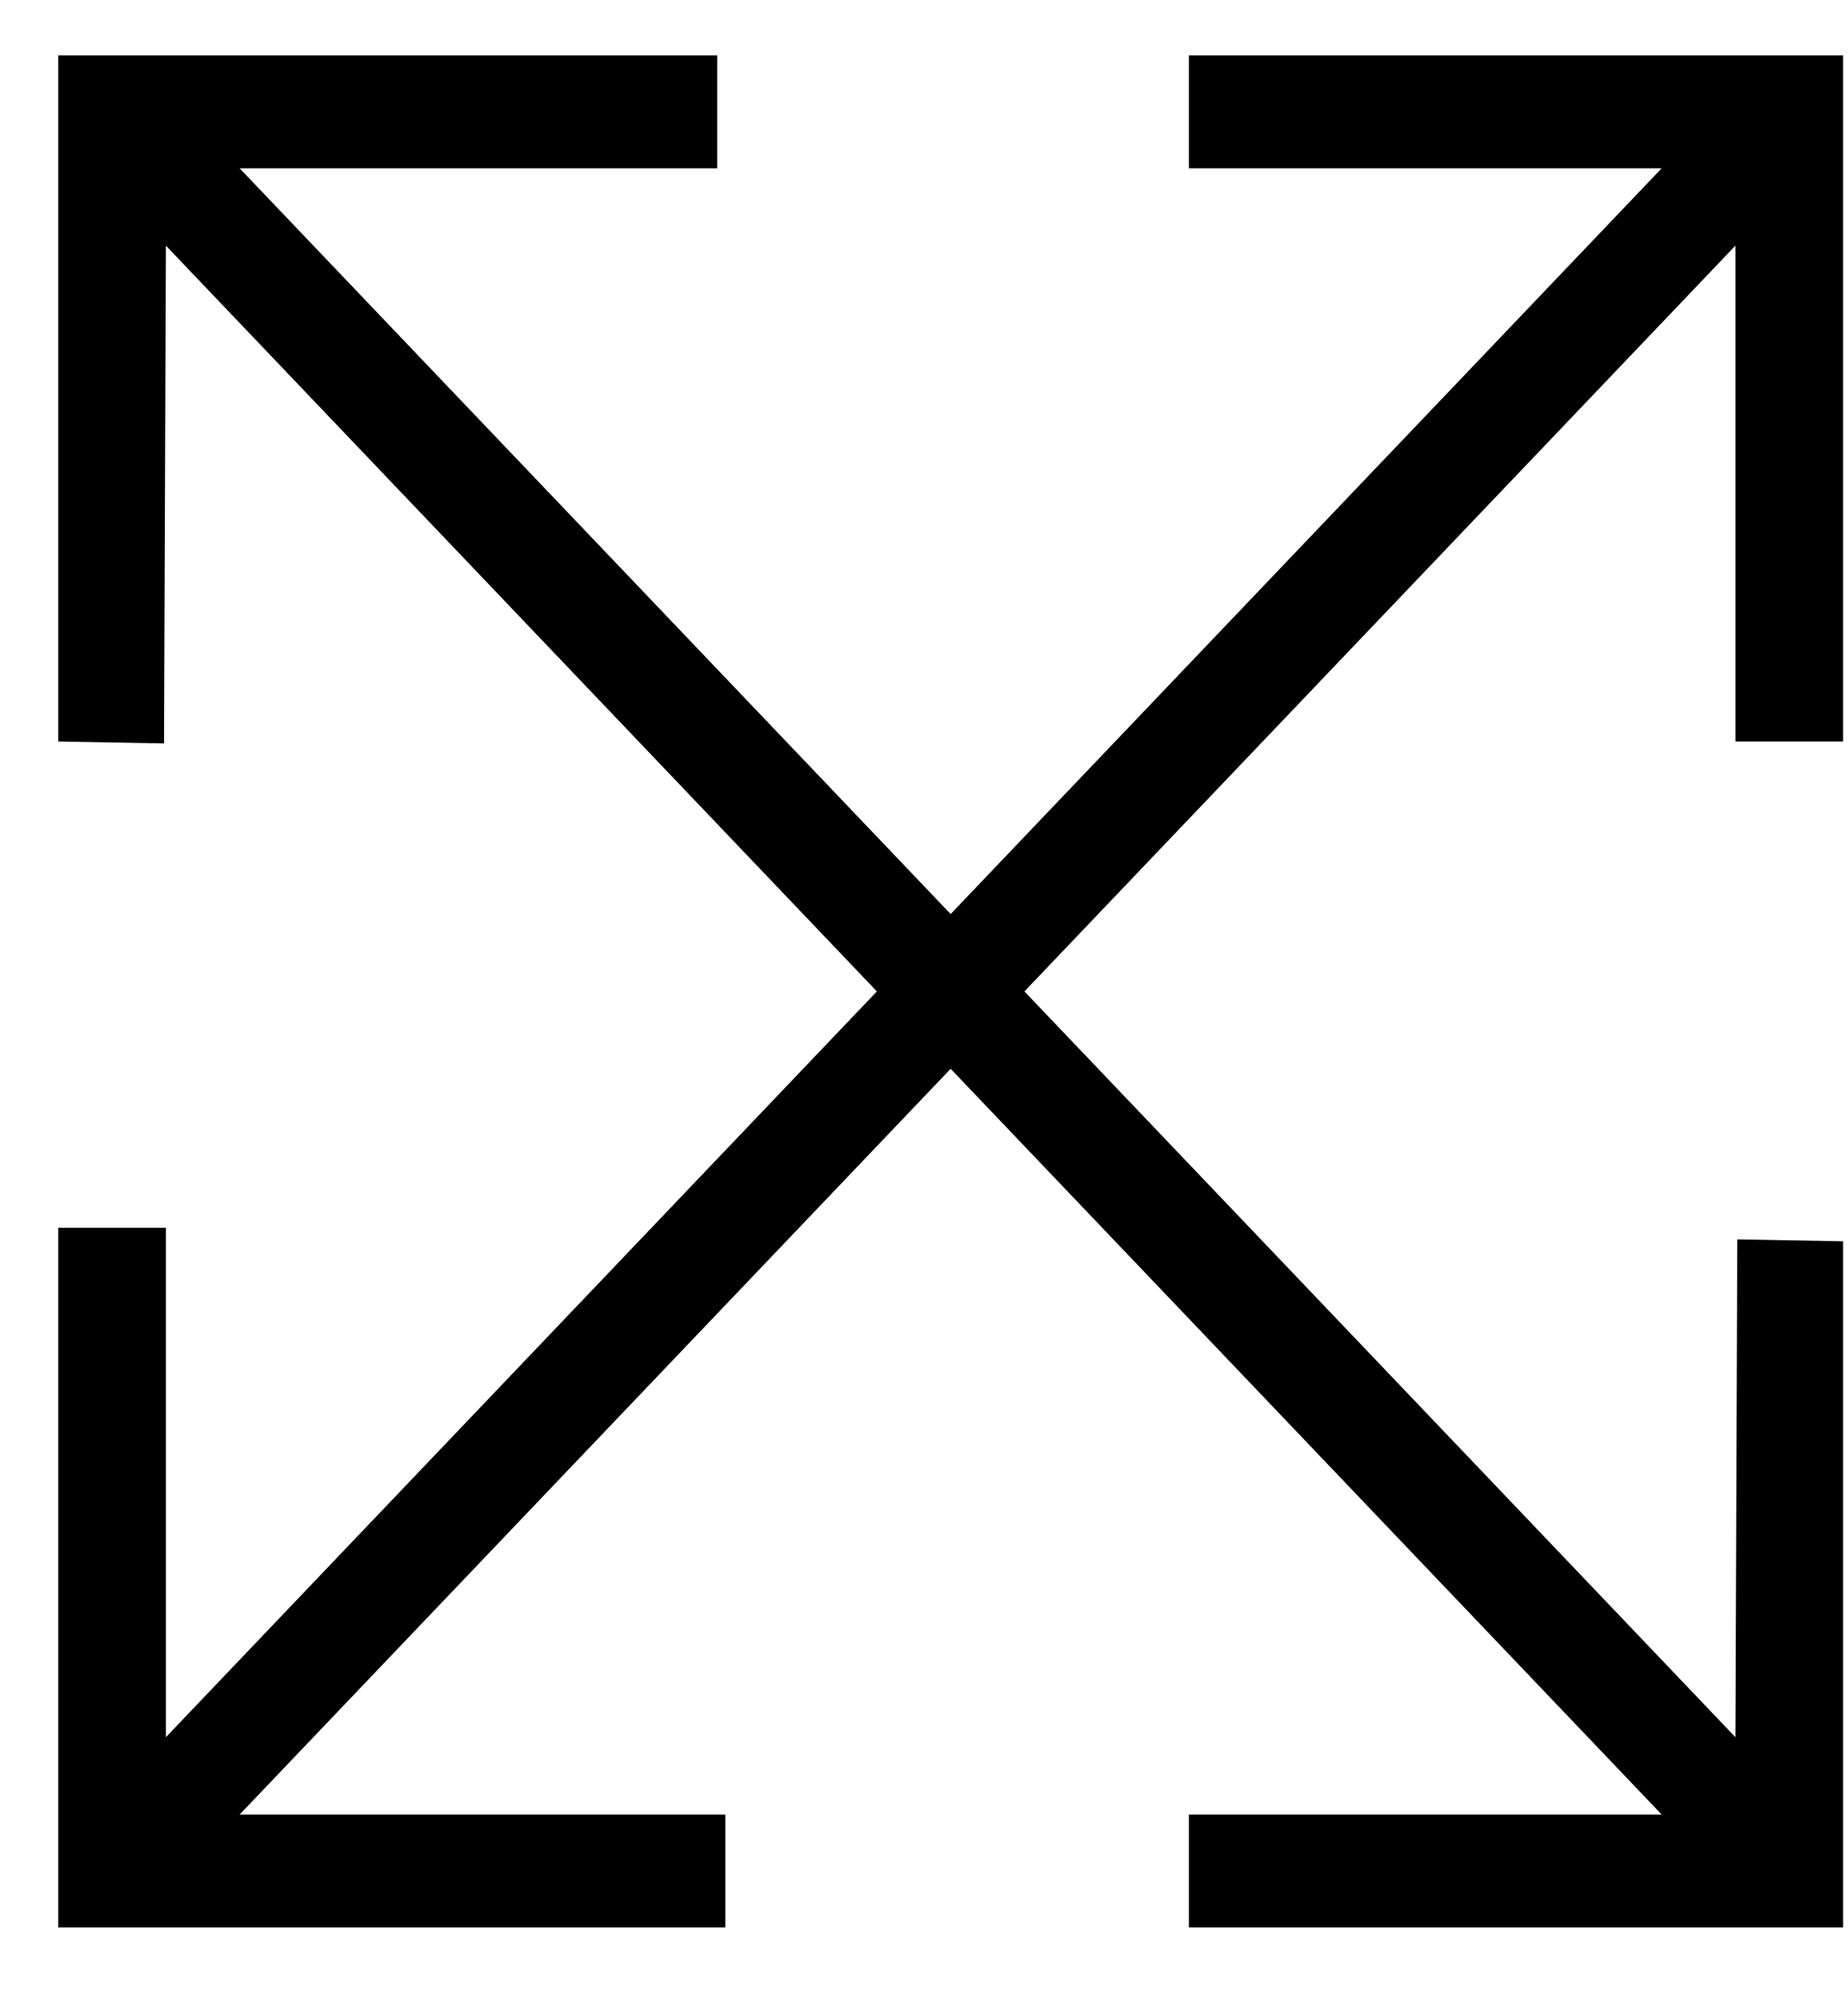 <svg width="26" height="28" viewBox="0 0 26 28" fill="none" xmlns="http://www.w3.org/2000/svg">
<path d="M0.819 27.104V17.265L2.334 17.265L2.334 24.428L12.337 13.941L2.334 3.454L2.308 10.454L0.819 10.427V0.778L10.091 0.778L10.091 2.366L3.371 2.366L13.375 12.853L23.379 2.366L16.727 2.366L16.727 0.778H25.931V10.427L24.416 10.427L24.416 3.454L14.413 13.941L24.416 24.428L24.442 17.428L25.931 17.455V27.104L16.727 27.104L16.727 25.516H23.379L13.375 15.029L3.371 25.516L10.205 25.516L10.205 27.104L0.819 27.104Z" fill="black"/>
</svg>
